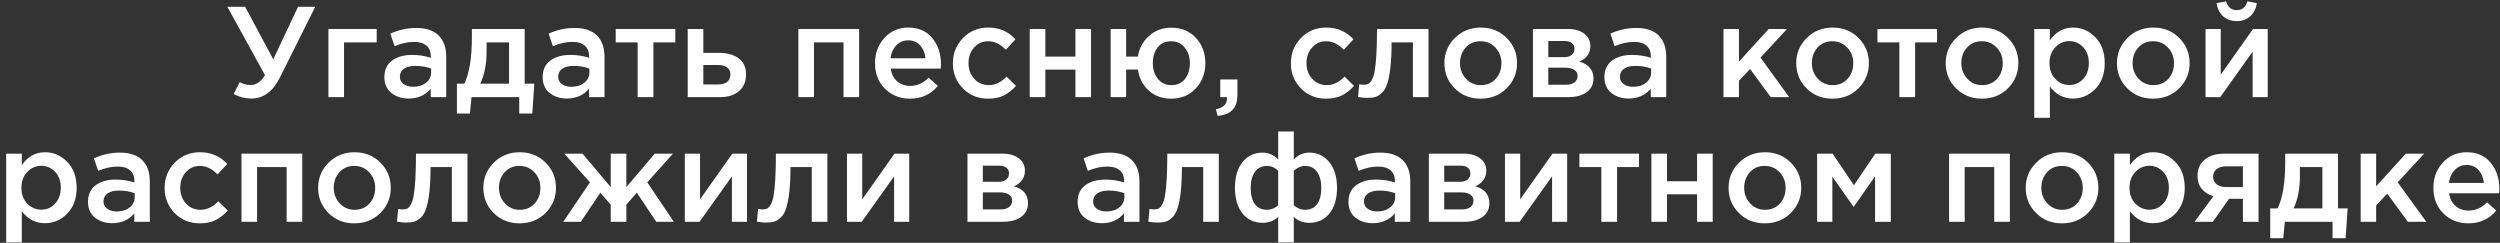 <?xml version="1.0" encoding="UTF-8"?> <svg xmlns="http://www.w3.org/2000/svg" width="381" height="37" viewBox="0 0 381 37" fill="none"><rect x="0" y="0" width="381" height="37" fill="#333333" stroke="none"/><path d="M376.181 34.037C374.66 34.037 373.388 33.532 372.365 32.523C371.356 31.513 370.851 30.209 370.851 28.609C370.851 27.101 371.33 25.823 372.287 24.774C373.244 23.725 374.457 23.201 375.925 23.201C377.498 23.201 378.718 23.738 379.583 24.813C380.462 25.875 380.901 27.2 380.901 28.786C380.901 29.075 380.888 29.297 380.861 29.455H373.231C373.362 30.281 373.696 30.93 374.234 31.402C374.771 31.861 375.433 32.09 376.22 32.09C377.243 32.09 378.18 31.677 379.032 30.851L380.429 32.09C379.354 33.388 377.938 34.037 376.181 34.037ZM373.211 27.881H378.541C378.462 27.082 378.193 26.426 377.734 25.915C377.276 25.403 376.666 25.148 375.905 25.148C375.184 25.148 374.581 25.403 374.096 25.915C373.611 26.413 373.316 27.069 373.211 27.881Z" fill="white"></path><path d="M359.764 33.801V23.417H362.124V28.393L366.647 23.417H369.44L365.408 27.783L369.774 33.801H366.962L363.815 29.514L362.124 31.303V33.801H359.764Z" fill="white"></path><path d="M345.984 36.299V31.756H347.105C347.878 30.209 348.265 27.855 348.265 24.695V23.417H356.309V31.756H357.784L357.469 36.299H355.483V33.801H348.206L347.97 36.299H345.984ZM349.544 31.756H353.929V25.462H350.507V26.839C350.507 28.766 350.186 30.405 349.544 31.756Z" fill="white"></path><path d="M334.447 33.801L337.319 29.907C336.584 29.684 335.994 29.31 335.549 28.786C335.116 28.248 334.9 27.586 334.9 26.8C334.9 25.777 335.26 24.957 335.981 24.341C336.702 23.725 337.705 23.417 338.99 23.417H344.202V33.801H341.822V30.3H339.698L337.24 33.801H334.447ZM339.325 28.511H341.822V25.344H339.305C338.676 25.344 338.177 25.488 337.81 25.777C337.456 26.052 337.279 26.433 337.279 26.918C337.279 27.416 337.463 27.809 337.83 28.098C338.21 28.373 338.708 28.511 339.325 28.511Z" fill="white"></path><path d="M322.216 36.948V23.417H324.596V25.148C325.514 23.85 326.687 23.201 328.116 23.201C329.427 23.201 330.562 23.692 331.519 24.676C332.476 25.646 332.954 26.964 332.954 28.629C332.954 30.268 332.476 31.579 331.519 32.562C330.562 33.532 329.427 34.017 328.116 34.017C326.687 34.017 325.514 33.408 324.596 32.188V36.948H322.216ZM327.566 31.952C328.405 31.952 329.106 31.644 329.67 31.028C330.247 30.412 330.535 29.599 330.535 28.589C330.535 27.606 330.247 26.806 329.67 26.19C329.093 25.574 328.392 25.266 327.566 25.266C326.74 25.266 326.025 25.58 325.422 26.21C324.832 26.839 324.537 27.645 324.537 28.629C324.537 29.599 324.832 30.399 325.422 31.028C326.025 31.644 326.74 31.952 327.566 31.952Z" fill="white"></path><path d="M314.227 34.037C312.654 34.037 311.343 33.513 310.294 32.464C309.245 31.415 308.721 30.137 308.721 28.629C308.721 27.121 309.252 25.843 310.314 24.794C311.376 23.732 312.693 23.201 314.267 23.201C315.84 23.201 317.151 23.725 318.2 24.774C319.262 25.823 319.793 27.108 319.793 28.629C319.793 30.123 319.262 31.402 318.2 32.464C317.138 33.513 315.814 34.037 314.227 34.037ZM314.267 31.972C315.211 31.972 315.971 31.651 316.548 31.008C317.125 30.366 317.413 29.573 317.413 28.629C317.413 27.698 317.112 26.911 316.509 26.269C315.906 25.613 315.145 25.285 314.227 25.285C313.296 25.285 312.543 25.607 311.966 26.249C311.389 26.892 311.1 27.685 311.1 28.629C311.1 29.547 311.402 30.333 312.005 30.989C312.608 31.644 313.362 31.972 314.267 31.972Z" fill="white"></path><path d="M297.038 33.801V23.417H306.301V33.801H303.921V25.462H299.417V33.801H297.038Z" fill="white"></path><path d="M276.929 33.801V23.417H279.289L282.534 28.235L285.799 23.417H288.159V33.801H285.76V26.878L282.495 31.539L279.25 26.918V33.801H276.929Z" fill="white"></path><path d="M268.94 34.037C267.367 34.037 266.056 33.513 265.007 32.464C263.958 31.415 263.434 30.137 263.434 28.629C263.434 27.121 263.965 25.843 265.027 24.794C266.089 23.732 267.406 23.201 268.98 23.201C270.553 23.201 271.864 23.725 272.913 24.774C273.975 25.823 274.506 27.108 274.506 28.629C274.506 30.123 273.975 31.402 272.913 32.464C271.851 33.513 270.527 34.037 268.94 34.037ZM268.98 31.972C269.924 31.972 270.684 31.651 271.261 31.008C271.838 30.366 272.126 29.573 272.126 28.629C272.126 27.698 271.825 26.911 271.222 26.269C270.618 25.613 269.858 25.285 268.94 25.285C268.009 25.285 267.255 25.607 266.679 26.249C266.102 26.892 265.813 27.685 265.813 28.629C265.813 29.547 266.115 30.333 266.718 30.989C267.321 31.644 268.075 31.972 268.98 31.972Z" fill="white"></path><path d="M251.674 33.801V23.417H254.053V27.626H258.636V23.417H261.016V33.801H258.636V29.612H254.053V33.801H251.674Z" fill="white"></path><path d="M244.044 33.801V25.462H240.7V23.417H249.786V25.462H246.443V33.801H244.044Z" fill="white"></path><path d="M229.356 33.801V23.417H231.677V30.379C233.854 27.285 235.492 24.964 236.594 23.417H238.836V33.801H236.535V26.878L231.598 33.801H229.356Z" fill="white"></path><path d="M217.756 33.801V23.417H223.086C224.122 23.417 224.948 23.653 225.564 24.125C226.193 24.584 226.508 25.213 226.508 26.013C226.508 27.101 225.951 27.894 224.836 28.393C226.265 28.799 226.98 29.664 226.98 30.989C226.98 31.867 226.633 32.555 225.938 33.054C225.256 33.552 224.325 33.801 223.145 33.801H217.756ZM220.097 31.913H222.791C223.355 31.913 223.787 31.795 224.089 31.559C224.404 31.31 224.561 30.982 224.561 30.576C224.561 30.182 224.397 29.874 224.069 29.651C223.755 29.428 223.289 29.317 222.673 29.317H220.097V31.913ZM220.097 27.704H222.535C223.02 27.704 223.401 27.586 223.676 27.35C223.951 27.114 224.089 26.806 224.089 26.426C224.089 26.072 223.964 25.79 223.715 25.58C223.466 25.357 223.086 25.246 222.575 25.246H220.097V27.704Z" fill="white"></path><path d="M214.926 33.801H212.566V32.523C211.727 33.519 210.606 34.017 209.203 34.017C208.167 34.017 207.289 33.735 206.568 33.172C205.86 32.595 205.506 31.795 205.506 30.772C205.506 29.658 205.893 28.812 206.666 28.235C207.44 27.658 208.456 27.37 209.715 27.37C210.724 27.37 211.681 27.514 212.586 27.802V27.606C212.586 26.885 212.363 26.334 211.917 25.954C211.485 25.574 210.855 25.384 210.029 25.384C209.085 25.384 208.095 25.6 207.06 26.032L206.411 24.125C207.695 23.548 209.013 23.259 210.364 23.259C211.871 23.259 213.005 23.64 213.766 24.4C214.539 25.161 214.926 26.242 214.926 27.645V33.801ZM212.625 30.044V29.454C211.917 29.179 211.124 29.041 210.246 29.041C209.498 29.041 208.915 29.186 208.495 29.474C208.076 29.763 207.866 30.169 207.866 30.694C207.866 31.166 208.056 31.539 208.436 31.814C208.816 32.09 209.295 32.227 209.872 32.227C210.672 32.227 211.327 32.024 211.839 31.618C212.363 31.211 212.625 30.687 212.625 30.044Z" fill="white"></path><path d="M194.794 36.947V33.053C194.165 33.657 193.371 33.958 192.414 33.958C191.156 33.958 190.139 33.486 189.366 32.542C188.592 31.585 188.206 30.274 188.206 28.609C188.206 26.957 188.592 25.652 189.366 24.695C190.153 23.738 191.175 23.259 192.434 23.259C193.339 23.259 194.125 23.607 194.794 24.302V20.034H197.174V24.302C197.842 23.607 198.629 23.259 199.534 23.259C200.792 23.259 201.808 23.745 202.582 24.715C203.369 25.672 203.762 26.977 203.762 28.628C203.762 30.294 203.375 31.598 202.602 32.542C201.828 33.486 200.812 33.958 199.553 33.958C198.596 33.958 197.803 33.657 197.174 33.053V36.947H194.794ZM193.122 31.972C193.712 31.972 194.269 31.742 194.794 31.284V26.013C194.269 25.528 193.712 25.285 193.122 25.285C192.309 25.285 191.687 25.587 191.254 26.19C190.821 26.793 190.605 27.612 190.605 28.648C190.605 29.697 190.815 30.517 191.234 31.107C191.667 31.683 192.296 31.972 193.122 31.972ZM198.865 31.972C199.691 31.972 200.314 31.683 200.733 31.107C201.153 30.517 201.363 29.691 201.363 28.628C201.363 27.606 201.146 26.793 200.714 26.19C200.294 25.587 199.678 25.285 198.865 25.285C198.314 25.285 197.75 25.528 197.174 26.013V31.284C197.698 31.742 198.262 31.972 198.865 31.972Z" fill="white"></path><path d="M176.405 33.919C176.024 33.919 175.559 33.873 175.008 33.781L175.185 31.834C175.395 31.887 175.625 31.913 175.874 31.913C176.149 31.913 176.372 31.874 176.542 31.795C176.726 31.716 176.909 31.52 177.093 31.205C177.29 30.877 177.44 30.418 177.545 29.828C177.65 29.238 177.735 28.412 177.801 27.35C177.867 26.275 177.899 24.964 177.899 23.417H185.746V33.801H183.367V25.462H180.122C180.122 26.944 180.063 28.203 179.945 29.238C179.827 30.274 179.669 31.093 179.473 31.697C179.289 32.3 179.027 32.772 178.686 33.113C178.358 33.44 178.024 33.657 177.683 33.762C177.342 33.867 176.916 33.919 176.405 33.919Z" fill="white"></path><path d="M173.653 33.801H171.293V32.523C170.454 33.519 169.333 34.017 167.93 34.017C166.894 34.017 166.016 33.735 165.294 33.172C164.586 32.595 164.232 31.795 164.232 30.772C164.232 29.658 164.619 28.812 165.393 28.235C166.166 27.658 167.182 27.37 168.441 27.37C169.451 27.37 170.408 27.514 171.312 27.802V27.606C171.312 26.885 171.09 26.334 170.644 25.954C170.211 25.574 169.582 25.384 168.756 25.384C167.812 25.384 166.822 25.6 165.786 26.032L165.137 24.125C166.422 23.548 167.74 23.259 169.09 23.259C170.598 23.259 171.732 23.64 172.492 24.4C173.266 25.161 173.653 26.242 173.653 27.645V33.801ZM171.352 30.044V29.454C170.644 29.179 169.851 29.041 168.972 29.041C168.225 29.041 167.641 29.186 167.222 29.474C166.802 29.763 166.592 30.169 166.592 30.694C166.592 31.166 166.783 31.539 167.163 31.814C167.543 32.09 168.022 32.227 168.598 32.227C169.398 32.227 170.054 32.024 170.565 31.618C171.09 31.211 171.352 30.687 171.352 30.044Z" fill="white"></path><path d="M147.444 33.801V23.417H152.774C153.81 23.417 154.636 23.653 155.252 24.125C155.881 24.584 156.196 25.213 156.196 26.013C156.196 27.101 155.639 27.894 154.524 28.393C155.953 28.799 156.668 29.664 156.668 30.989C156.668 31.867 156.321 32.555 155.626 33.054C154.944 33.552 154.013 33.801 152.833 33.801H147.444ZM149.785 31.913H152.479C153.043 31.913 153.475 31.795 153.777 31.559C154.092 31.31 154.249 30.982 154.249 30.576C154.249 30.182 154.085 29.874 153.757 29.651C153.443 29.428 152.977 29.317 152.361 29.317H149.785V31.913ZM149.785 27.704H152.223C152.708 27.704 153.089 27.586 153.364 27.35C153.639 27.114 153.777 26.806 153.777 26.426C153.777 26.072 153.652 25.79 153.403 25.58C153.154 25.357 152.774 25.246 152.263 25.246H149.785V27.704Z" fill="white"></path><path d="M129.083 33.801V23.417H131.404V30.379C133.581 27.285 135.219 24.964 136.321 23.417H138.563V33.801H136.262V26.878L131.326 33.801H129.083Z" fill="white"></path><path d="M116.752 33.919C116.372 33.919 115.906 33.873 115.355 33.781L115.532 31.834C115.742 31.887 115.972 31.913 116.221 31.913C116.496 31.913 116.719 31.874 116.889 31.795C117.073 31.716 117.257 31.52 117.44 31.205C117.637 30.877 117.788 30.418 117.892 29.828C117.997 29.238 118.083 28.412 118.148 27.35C118.214 26.275 118.246 24.964 118.246 23.417H126.093V33.801H123.714V25.462H120.469C120.469 26.944 120.41 28.203 120.292 29.238C120.174 30.274 120.016 31.093 119.82 31.697C119.636 32.3 119.374 32.772 119.033 33.113C118.705 33.44 118.371 33.657 118.03 33.762C117.689 33.867 117.263 33.919 116.752 33.919Z" fill="white"></path><path d="M104.366 33.801V23.417H106.686V30.379C108.863 27.285 110.502 24.964 111.603 23.417H113.845V33.801H111.544V26.878L106.608 33.801H104.366Z" fill="white"></path><path d="M85.84 33.801L89.911 27.783L85.997 23.417H88.77L93.077 28.511V23.417H95.457V28.511L99.784 23.417H102.557L98.643 27.783L102.694 33.801H100.02L97.05 29.376L95.457 31.185V33.801H93.077V31.185L91.484 29.376L88.514 33.801H85.84Z" fill="white"></path><path d="M79.168 34.037C77.595 34.037 76.284 33.513 75.235 32.464C74.186 31.415 73.662 30.137 73.662 28.629C73.662 27.121 74.193 25.843 75.255 24.794C76.317 23.732 77.634 23.201 79.208 23.201C80.781 23.201 82.092 23.725 83.141 24.774C84.203 25.823 84.734 27.108 84.734 28.629C84.734 30.123 84.203 31.402 83.141 32.464C82.079 33.513 80.755 34.037 79.168 34.037ZM79.208 31.972C80.152 31.972 80.912 31.651 81.489 31.008C82.066 30.366 82.354 29.573 82.354 28.629C82.354 27.698 82.053 26.911 81.45 26.269C80.847 25.613 80.086 25.285 79.168 25.285C78.237 25.285 77.484 25.607 76.907 26.249C76.33 26.892 76.041 27.685 76.041 28.629C76.041 29.547 76.343 30.333 76.946 30.989C77.549 31.644 78.303 31.972 79.208 31.972Z" fill="white"></path><path d="M61.9 33.919C61.52 33.919 61.055 33.873 60.504 33.781L60.681 31.834C60.891 31.887 61.12 31.913 61.369 31.913C61.645 31.913 61.867 31.874 62.038 31.795C62.221 31.716 62.405 31.52 62.589 31.205C62.785 30.877 62.936 30.418 63.041 29.828C63.146 29.238 63.231 28.412 63.297 27.35C63.362 26.275 63.395 24.964 63.395 23.417H71.242V33.801H68.862V25.462H65.617C65.617 26.944 65.558 28.203 65.44 29.238C65.322 30.274 65.165 31.093 64.968 31.697C64.785 32.3 64.522 32.772 64.182 33.113C63.854 33.44 63.52 33.657 63.179 33.762C62.838 33.867 62.412 33.919 61.9 33.919Z" fill="white"></path><path d="M53.99 34.037C52.416 34.037 51.105 33.513 50.056 32.464C49.007 31.415 48.483 30.137 48.483 28.629C48.483 27.121 49.014 25.843 50.076 24.794C51.138 23.732 52.456 23.201 54.029 23.201C55.602 23.201 56.913 23.725 57.962 24.774C59.024 25.823 59.555 27.108 59.555 28.629C59.555 30.123 59.024 31.402 57.962 32.464C56.9 33.513 55.576 34.037 53.99 34.037ZM54.029 31.972C54.973 31.972 55.733 31.651 56.31 31.008C56.887 30.366 57.176 29.573 57.176 28.629C57.176 27.698 56.874 26.911 56.271 26.269C55.668 25.613 54.907 25.285 53.99 25.285C53.059 25.285 52.305 25.607 51.728 26.249C51.151 26.892 50.863 27.685 50.863 28.629C50.863 29.547 51.164 30.333 51.767 30.989C52.37 31.644 53.124 31.972 54.029 31.972Z" fill="white"></path><path d="M36.8 33.801V23.417H46.063V33.801H43.683V25.462H39.179V33.801H36.8Z" fill="white"></path><path d="M30.459 34.037C28.925 34.037 27.647 33.519 26.624 32.483C25.602 31.434 25.09 30.163 25.09 28.668V28.629C25.09 27.134 25.602 25.856 26.624 24.794C27.66 23.732 28.945 23.201 30.479 23.201C32.157 23.201 33.54 23.797 34.629 24.99L33.154 26.583C32.328 25.718 31.43 25.285 30.459 25.285C29.607 25.285 28.893 25.607 28.316 26.249C27.752 26.892 27.47 27.672 27.47 28.589V28.629C27.47 29.573 27.758 30.366 28.335 31.008C28.925 31.651 29.673 31.972 30.577 31.972C31.534 31.972 32.433 31.539 33.272 30.674L34.707 32.09C34.144 32.719 33.527 33.205 32.859 33.545C32.203 33.873 31.403 34.037 30.459 34.037Z" fill="white"></path><path d="M22.831 33.801H20.471V32.523C19.631 33.519 18.51 34.017 17.108 34.017C16.072 34.017 15.193 33.735 14.472 33.172C13.764 32.595 13.41 31.795 13.41 30.772C13.41 29.658 13.797 28.812 14.57 28.235C15.344 27.658 16.36 27.37 17.619 27.37C18.628 27.37 19.585 27.514 20.49 27.802V27.606C20.49 26.885 20.267 26.334 19.822 25.954C19.389 25.574 18.759 25.384 17.933 25.384C16.989 25.384 16 25.6 14.964 26.032L14.315 24.125C15.6 23.548 16.917 23.259 18.268 23.259C19.776 23.259 20.91 23.64 21.67 24.4C22.444 25.161 22.831 26.242 22.831 27.645V33.801ZM20.529 30.044V29.454C19.822 29.179 19.028 29.041 18.15 29.041C17.402 29.041 16.819 29.186 16.399 29.474C15.98 29.763 15.77 30.169 15.77 30.694C15.77 31.166 15.96 31.539 16.34 31.814C16.721 32.09 17.199 32.227 17.776 32.227C18.576 32.227 19.232 32.024 19.743 31.618C20.267 31.211 20.529 30.687 20.529 30.044Z" fill="white"></path><path d="M0.943 36.948V23.417H3.323V25.148C4.24 23.85 5.414 23.201 6.843 23.201C8.154 23.201 9.288 23.692 10.245 24.676C11.202 25.646 11.681 26.964 11.681 28.629C11.681 30.268 11.202 31.579 10.245 32.562C9.288 33.532 8.154 34.017 6.843 34.017C5.414 34.017 4.24 33.408 3.323 32.188V36.948H0.943ZM6.292 31.952C7.131 31.952 7.833 31.644 8.397 31.028C8.973 30.412 9.262 29.599 9.262 28.589C9.262 27.606 8.973 26.806 8.397 26.19C7.82 25.574 7.118 25.266 6.292 25.266C5.466 25.266 4.752 25.58 4.149 26.21C3.559 26.839 3.264 27.645 3.264 28.629C3.264 29.599 3.559 30.399 4.149 31.028C4.752 31.644 5.466 31.952 6.292 31.952Z" fill="white"></path><path d="M342.926 2.49C342.388 2.975 341.706 3.217 340.88 3.217C340.054 3.217 339.366 2.975 338.815 2.49C338.265 1.991 337.924 1.323 337.793 0.484L339.248 0.208C339.523 1.1 340.068 1.546 340.88 1.546C341.693 1.546 342.237 1.1 342.513 0.208L343.948 0.484C343.817 1.323 343.476 1.991 342.926 2.49ZM336.121 14.801V4.417H338.442V11.379C340.618 8.285 342.257 5.964 343.358 4.417H345.6V14.801H343.299V7.878L338.363 14.801H336.121Z" fill="white"></path><path d="M328.132 15.037C326.559 15.037 325.248 14.513 324.199 13.464C323.15 12.415 322.625 11.136 322.625 9.629C322.625 8.121 323.156 6.843 324.218 5.794C325.28 4.732 326.598 4.201 328.171 4.201C329.745 4.201 331.056 4.725 332.105 5.774C333.167 6.823 333.698 8.108 333.698 9.629C333.698 11.123 333.167 12.402 332.105 13.464C331.043 14.513 329.719 15.037 328.132 15.037ZM328.171 12.972C329.115 12.972 329.876 12.651 330.453 12.008C331.03 11.366 331.318 10.573 331.318 9.629C331.318 8.698 331.017 7.911 330.413 7.269C329.81 6.613 329.05 6.285 328.132 6.285C327.201 6.285 326.447 6.607 325.87 7.249C325.294 7.891 325.005 8.685 325.005 9.629C325.005 10.546 325.307 11.333 325.91 11.989C326.513 12.644 327.267 12.972 328.171 12.972Z" fill="white"></path><path d="M310.021 17.948V4.417H312.4V6.148C313.318 4.85 314.491 4.201 315.921 4.201C317.232 4.201 318.366 4.692 319.323 5.676C320.28 6.646 320.759 7.964 320.759 9.629C320.759 11.268 320.28 12.579 319.323 13.562C318.366 14.532 317.232 15.017 315.921 15.017C314.491 15.017 313.318 14.408 312.4 13.188V17.948H310.021ZM315.37 12.952C316.209 12.952 316.91 12.644 317.474 12.028C318.051 11.412 318.34 10.599 318.34 9.589C318.34 8.606 318.051 7.806 317.474 7.19C316.897 6.574 316.196 6.266 315.37 6.266C314.544 6.266 313.829 6.58 313.226 7.21C312.636 7.839 312.341 8.645 312.341 9.629C312.341 10.599 312.636 11.399 313.226 12.028C313.829 12.644 314.544 12.952 315.37 12.952Z" fill="white"></path><path d="M302.032 15.037C300.458 15.037 299.147 14.513 298.098 13.464C297.049 12.415 296.525 11.136 296.525 9.629C296.525 8.121 297.056 6.843 298.118 5.794C299.18 4.732 300.498 4.201 302.071 4.201C303.644 4.201 304.955 4.725 306.004 5.774C307.066 6.823 307.597 8.108 307.597 9.629C307.597 11.123 307.066 12.402 306.004 13.464C304.942 14.513 303.618 15.037 302.032 15.037ZM302.071 12.972C303.015 12.972 303.775 12.651 304.352 12.008C304.929 11.366 305.218 10.573 305.218 9.629C305.218 8.698 304.916 7.911 304.313 7.269C303.71 6.613 302.949 6.285 302.032 6.285C301.101 6.285 300.347 6.607 299.77 7.249C299.193 7.891 298.905 8.685 298.905 9.629C298.905 10.546 299.206 11.333 299.809 11.989C300.412 12.644 301.166 12.972 302.071 12.972Z" fill="white"></path><path d="M289.465 14.801V6.462H286.122V4.417H295.208V6.462H291.864V14.801H289.465Z" fill="white"></path><path d="M279.254 15.037C277.68 15.037 276.369 14.513 275.32 13.464C274.272 12.415 273.747 11.136 273.747 9.629C273.747 8.121 274.278 6.843 275.34 5.794C276.402 4.732 277.72 4.201 279.293 4.201C280.866 4.201 282.177 4.725 283.226 5.774C284.288 6.823 284.819 8.108 284.819 9.629C284.819 11.123 284.288 12.402 283.226 13.464C282.164 14.513 280.84 15.037 279.254 15.037ZM279.293 12.972C280.237 12.972 280.998 12.651 281.574 12.008C282.151 11.366 282.44 10.573 282.44 9.629C282.44 8.698 282.138 7.911 281.535 7.269C280.932 6.613 280.172 6.285 279.254 6.285C278.323 6.285 277.569 6.607 276.992 7.249C276.415 7.891 276.127 8.685 276.127 9.629C276.127 10.546 276.428 11.333 277.031 11.989C277.635 12.644 278.388 12.972 279.293 12.972Z" fill="white"></path><path d="M262.659 14.801V4.417H265.019V9.393L269.543 4.417H272.335L268.304 8.783L272.67 14.801H269.857L266.711 10.514L265.019 12.303V14.801H262.659Z" fill="white"></path><path d="M253.933 14.801H251.573V13.523C250.734 14.519 249.613 15.017 248.21 15.017C247.174 15.017 246.296 14.735 245.575 14.171C244.867 13.595 244.513 12.795 244.513 11.772C244.513 10.658 244.899 9.812 245.673 9.235C246.447 8.658 247.463 8.37 248.721 8.37C249.731 8.37 250.688 8.514 251.593 8.803V8.606C251.593 7.885 251.37 7.334 250.924 6.954C250.491 6.574 249.862 6.384 249.036 6.384C248.092 6.384 247.102 6.6 246.066 7.033L245.417 5.125C246.702 4.548 248.02 4.26 249.37 4.26C250.878 4.26 252.012 4.64 252.773 5.4C253.546 6.161 253.933 7.242 253.933 8.645V14.801ZM251.632 11.044V10.454C250.924 10.179 250.131 10.041 249.252 10.041C248.505 10.041 247.922 10.186 247.502 10.474C247.082 10.763 246.873 11.169 246.873 11.694C246.873 12.165 247.063 12.539 247.443 12.815C247.823 13.09 248.302 13.227 248.879 13.227C249.678 13.227 250.334 13.024 250.845 12.618C251.37 12.211 251.632 11.687 251.632 11.044Z" fill="white"></path><path d="M233.62 14.801V4.417H238.95C239.986 4.417 240.812 4.653 241.428 5.125C242.057 5.584 242.372 6.213 242.372 7.013C242.372 8.101 241.815 8.894 240.7 9.393C242.129 9.799 242.844 10.664 242.844 11.989C242.844 12.867 242.496 13.555 241.801 14.054C241.12 14.552 240.189 14.801 239.009 14.801H233.62ZM235.96 12.913H238.655C239.219 12.913 239.651 12.795 239.953 12.559C240.267 12.31 240.425 11.982 240.425 11.576C240.425 11.182 240.261 10.874 239.933 10.651C239.618 10.428 239.153 10.317 238.537 10.317H235.96V12.913ZM235.96 8.704H238.399C238.884 8.704 239.264 8.586 239.54 8.35C239.815 8.114 239.953 7.806 239.953 7.426C239.953 7.072 239.828 6.79 239.579 6.58C239.33 6.357 238.95 6.246 238.438 6.246H235.96V8.704Z" fill="white"></path><path d="M225.631 15.037C224.058 15.037 222.747 14.513 221.698 13.464C220.649 12.415 220.125 11.136 220.125 9.629C220.125 8.121 220.656 6.843 221.718 5.794C222.78 4.732 224.097 4.201 225.671 4.201C227.244 4.201 228.555 4.725 229.604 5.774C230.666 6.823 231.197 8.108 231.197 9.629C231.197 11.123 230.666 12.402 229.604 13.464C228.542 14.513 227.218 15.037 225.631 15.037ZM225.671 12.972C226.615 12.972 227.375 12.651 227.952 12.008C228.529 11.366 228.817 10.573 228.817 9.629C228.817 8.698 228.516 7.911 227.913 7.269C227.309 6.613 226.549 6.285 225.631 6.285C224.7 6.285 223.946 6.607 223.37 7.249C222.793 7.891 222.504 8.685 222.504 9.629C222.504 10.546 222.806 11.333 223.409 11.989C224.012 12.644 224.766 12.972 225.671 12.972Z" fill="white"></path><path d="M208.363 14.919C207.983 14.919 207.517 14.873 206.967 14.781L207.144 12.834C207.354 12.887 207.583 12.913 207.832 12.913C208.107 12.913 208.33 12.874 208.501 12.795C208.684 12.716 208.868 12.52 209.051 12.205C209.248 11.877 209.399 11.418 209.504 10.828C209.609 10.238 209.694 9.412 209.759 8.35C209.825 7.275 209.858 5.964 209.858 4.417H217.705V14.801H215.325V6.462H212.08C212.08 7.944 212.021 9.203 211.903 10.238C211.785 11.274 211.628 12.094 211.431 12.697C211.248 13.3 210.985 13.772 210.644 14.113C210.317 14.44 209.982 14.657 209.641 14.762C209.301 14.867 208.874 14.919 208.363 14.919Z" fill="white"></path><path d="M202.101 15.037C200.567 15.037 199.289 14.519 198.266 13.483C197.243 12.434 196.732 11.163 196.732 9.668V9.629C196.732 8.134 197.243 6.856 198.266 5.794C199.302 4.732 200.587 4.201 202.121 4.201C203.799 4.201 205.182 4.797 206.27 5.99L204.795 7.583C203.969 6.718 203.071 6.285 202.101 6.285C201.249 6.285 200.534 6.607 199.957 7.249C199.393 7.891 199.112 8.672 199.112 9.589V9.629C199.112 10.573 199.4 11.366 199.977 12.008C200.567 12.651 201.314 12.972 202.219 12.972C203.176 12.972 204.074 12.539 204.913 11.674L206.349 13.09C205.785 13.719 205.169 14.204 204.5 14.545C203.845 14.873 203.045 15.037 202.101 15.037Z" fill="white"></path><path d="M185.554 17.653L185.298 16.65C186.426 16.427 186.99 15.883 186.99 15.017C186.99 14.991 186.983 14.952 186.97 14.899C186.97 14.86 186.97 14.827 186.97 14.801H185.967V12.107H188.583V14.388C188.583 15.45 188.334 16.237 187.835 16.748C187.337 17.273 186.577 17.574 185.554 17.653Z" fill="white"></path><path d="M178.485 15.037C177.122 15.037 175.981 14.624 175.063 13.798C174.159 12.959 173.608 11.89 173.411 10.592H171.622V14.801H169.262V4.417H171.622V8.626H173.411C173.621 7.354 174.185 6.305 175.103 5.479C176.034 4.64 177.174 4.22 178.525 4.22C180.059 4.22 181.304 4.738 182.261 5.774C183.219 6.81 183.697 8.095 183.697 9.629C183.697 11.136 183.212 12.415 182.242 13.463C181.272 14.512 180.019 15.037 178.485 15.037ZM178.525 12.972C179.416 12.972 180.105 12.657 180.59 12.028C181.088 11.385 181.337 10.586 181.337 9.629C181.337 8.685 181.075 7.891 180.55 7.249C180.039 6.606 179.351 6.285 178.485 6.285C177.594 6.285 176.906 6.6 176.42 7.229C175.935 7.859 175.693 8.658 175.693 9.629C175.693 10.572 175.948 11.366 176.46 12.008C176.971 12.651 177.659 12.972 178.525 12.972Z" fill="white"></path><path d="M156.932 14.801V4.417H159.311V8.626H163.894V4.417H166.273V14.801H163.894V10.612H159.311V14.801H156.932Z" fill="white"></path><path d="M150.591 15.037C149.057 15.037 147.779 14.519 146.756 13.483C145.733 12.434 145.222 11.163 145.222 9.668V9.629C145.222 8.134 145.733 6.856 146.756 5.794C147.792 4.732 149.077 4.201 150.611 4.201C152.289 4.201 153.672 4.797 154.76 5.99L153.286 7.583C152.46 6.718 151.561 6.285 150.591 6.285C149.739 6.285 149.024 6.607 148.448 7.249C147.884 7.891 147.602 8.672 147.602 9.589V9.629C147.602 10.573 147.89 11.366 148.467 12.008C149.057 12.651 149.805 12.972 150.709 12.972C151.666 12.972 152.564 12.539 153.404 11.674L154.839 13.09C154.275 13.719 153.659 14.204 152.991 14.545C152.335 14.873 151.535 15.037 150.591 15.037Z" fill="white"></path><path d="M138.683 15.037C137.162 15.037 135.89 14.532 134.867 13.523C133.858 12.513 133.353 11.209 133.353 9.609C133.353 8.101 133.832 6.823 134.789 5.774C135.746 4.725 136.959 4.201 138.427 4.201C140 4.201 141.22 4.738 142.085 5.813C142.963 6.875 143.403 8.2 143.403 9.786C143.403 10.075 143.39 10.297 143.363 10.455H135.733C135.864 11.281 136.198 11.93 136.736 12.402C137.273 12.861 137.935 13.09 138.722 13.09C139.745 13.09 140.682 12.677 141.534 11.851L142.931 13.09C141.856 14.388 140.44 15.037 138.683 15.037ZM135.713 8.881H141.043C140.964 8.082 140.695 7.426 140.236 6.915C139.777 6.403 139.168 6.148 138.407 6.148C137.686 6.148 137.083 6.403 136.598 6.915C136.113 7.413 135.818 8.068 135.713 8.881Z" fill="white"></path><path d="M121.67 14.801V4.417H130.933V14.801H128.553V6.462H124.05V14.801H121.67Z" fill="white"></path><path d="M104.808 14.801V4.417H107.187V8.055H109.567C110.799 8.055 111.796 8.331 112.556 8.881C113.317 9.432 113.697 10.251 113.697 11.34C113.697 12.415 113.343 13.26 112.635 13.877C111.927 14.493 110.963 14.801 109.744 14.801H104.808ZM107.187 12.874H109.429C110.032 12.874 110.498 12.742 110.826 12.48C111.153 12.218 111.317 11.838 111.317 11.34C111.317 10.881 111.147 10.527 110.806 10.278C110.478 10.028 110.006 9.904 109.39 9.904H107.187V12.874Z" fill="white"></path><path d="M97.177 14.801V6.462H93.834V4.417H102.92V6.462H99.577V14.801H97.177Z" fill="white"></path><path d="M92.124 14.801H89.764V13.523C88.925 14.519 87.804 15.017 86.401 15.017C85.366 15.017 84.487 14.735 83.766 14.171C83.058 13.595 82.704 12.795 82.704 11.772C82.704 10.658 83.091 9.812 83.864 9.235C84.638 8.658 85.654 8.37 86.913 8.37C87.922 8.37 88.879 8.514 89.784 8.803V8.606C89.784 7.885 89.561 7.334 89.115 6.954C88.683 6.574 88.053 6.384 87.227 6.384C86.283 6.384 85.293 6.6 84.258 7.033L83.609 5.125C84.894 4.548 86.211 4.26 87.562 4.26C89.07 4.26 90.204 4.64 90.964 5.4C91.738 6.161 92.124 7.242 92.124 8.645V14.801ZM89.823 11.044V10.454C89.115 10.179 88.322 10.041 87.444 10.041C86.696 10.041 86.113 10.186 85.693 10.474C85.274 10.763 85.064 11.169 85.064 11.694C85.064 12.165 85.254 12.539 85.634 12.815C86.015 13.09 86.493 13.227 87.07 13.227C87.87 13.227 88.525 13.024 89.037 12.618C89.561 12.211 89.823 11.687 89.823 11.044Z" fill="white"></path><path d="M69.633 17.299V12.756H70.754C71.527 11.209 71.914 8.855 71.914 5.695V4.417H79.958V12.756H81.433L81.118 17.299H79.132V14.801H71.855L71.619 17.299H69.633ZM73.192 12.756H77.578V6.462H74.156V7.839C74.156 9.766 73.835 11.405 73.192 12.756Z" fill="white"></path><path d="M68.002 14.801H65.642V13.523C64.803 14.519 63.682 15.017 62.279 15.017C61.244 15.017 60.365 14.735 59.644 14.171C58.936 13.595 58.582 12.795 58.582 11.772C58.582 10.658 58.969 9.812 59.742 9.235C60.516 8.658 61.532 8.37 62.791 8.37C63.8 8.37 64.757 8.514 65.662 8.803V8.606C65.662 7.885 65.439 7.334 64.993 6.954C64.561 6.574 63.931 6.384 63.105 6.384C62.161 6.384 61.172 6.6 60.136 7.033L59.487 5.125C60.772 4.548 62.089 4.26 63.44 4.26C64.948 4.26 66.082 4.64 66.842 5.4C67.616 6.161 68.002 7.242 68.002 8.645V14.801ZM65.701 11.044V10.454C64.993 10.179 64.2 10.041 63.322 10.041C62.574 10.041 61.991 10.186 61.571 10.474C61.152 10.763 60.942 11.169 60.942 11.694C60.942 12.165 61.132 12.539 61.512 12.815C61.893 13.09 62.371 13.227 62.948 13.227C63.748 13.227 64.403 13.024 64.915 12.618C65.439 12.211 65.701 11.687 65.701 11.044Z" fill="white"></path><path d="M50.052 14.801V4.417H57.407V6.462H52.431V14.801H50.052Z" fill="white"></path><path d="M38.303 15.017C37.358 15.017 36.46 14.788 35.608 14.329L36.532 12.52C37.044 12.808 37.608 12.952 38.224 12.952C39.05 12.952 39.771 12.454 40.387 11.457L34.645 1.034H37.358L41.646 9.039L45.422 1.034H48.038L42.669 11.792C41.606 13.942 40.151 15.017 38.303 15.017Z" fill="white"></path></svg> 